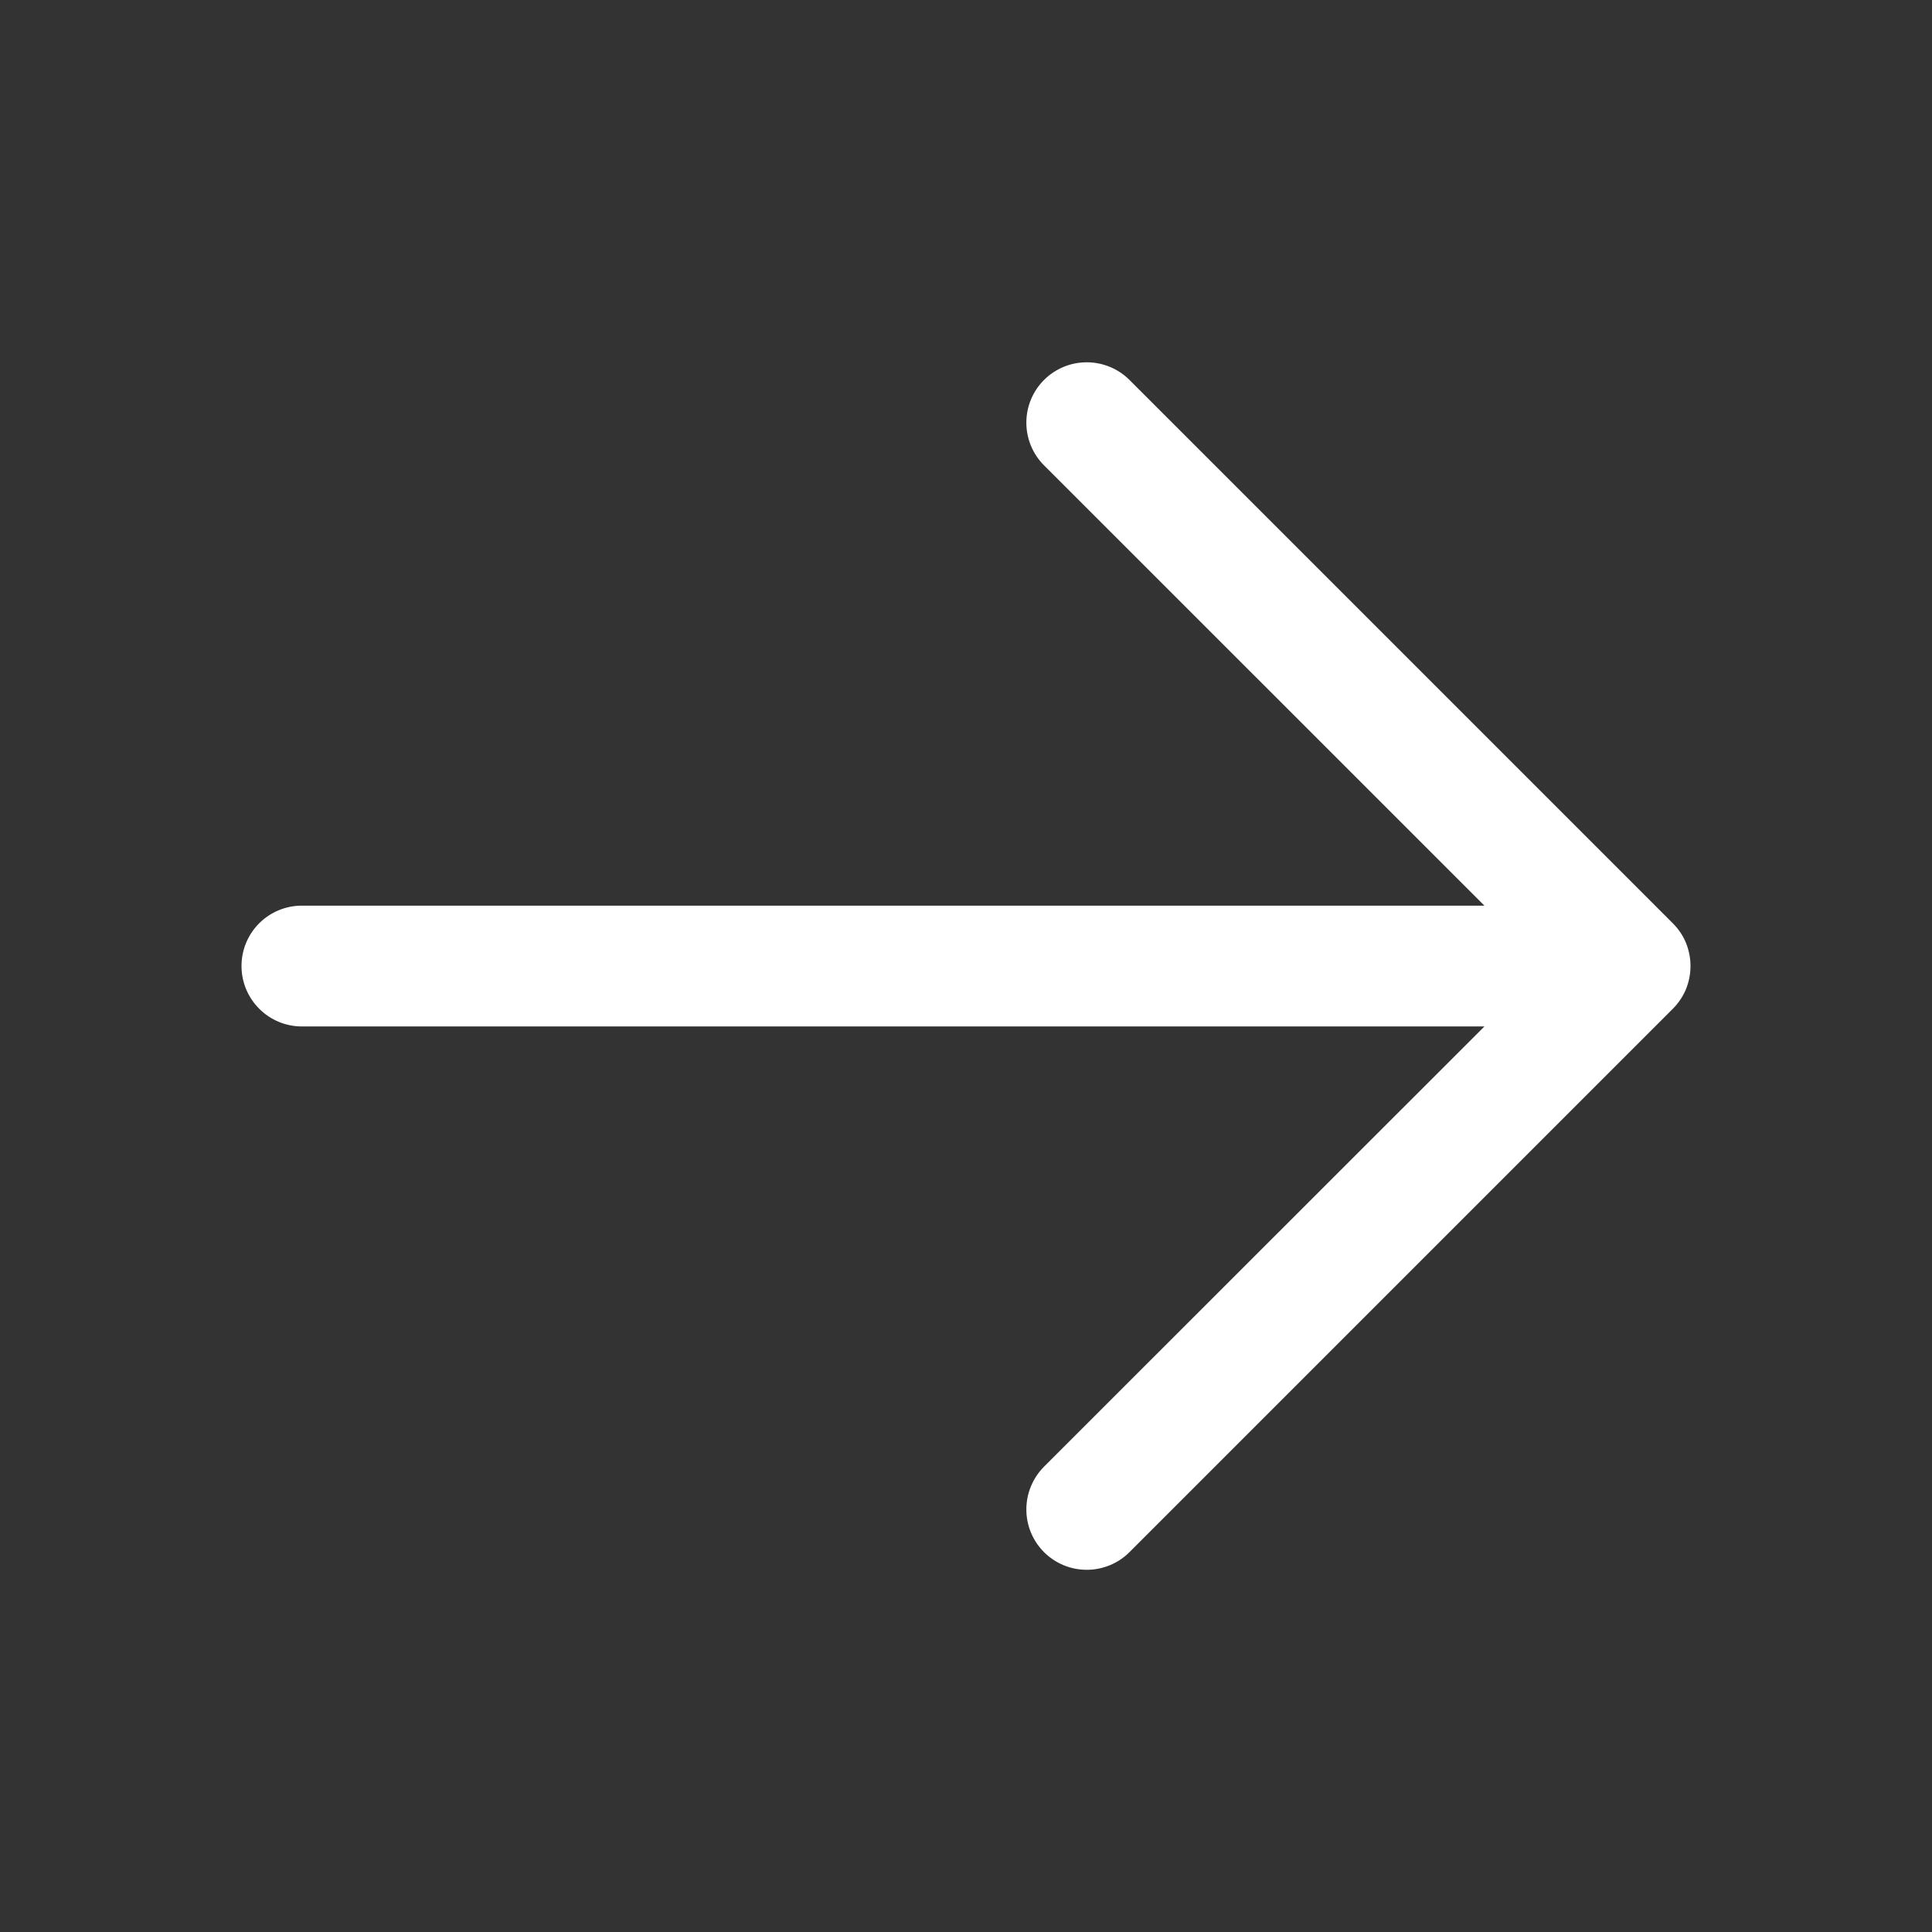 <svg width="21" height="21" viewBox="0 0 21 21" fill="none" xmlns="http://www.w3.org/2000/svg">
<rect x="0" y="0" width="21" height="21" fill="#333333" stroke="none"/>
<path d="M18.183 10.965L12.277 16.871C12.154 16.994 11.987 17.063 11.812 17.063C11.638 17.063 11.471 16.994 11.348 16.871C11.225 16.748 11.156 16.581 11.156 16.407C11.156 16.233 11.225 16.066 11.348 15.942L16.135 11.157H3.281C3.107 11.157 2.94 11.088 2.817 10.964C2.694 10.841 2.625 10.674 2.625 10.5C2.625 10.326 2.694 10.159 2.817 10.036C2.94 9.913 3.107 9.844 3.281 9.844H16.135L11.348 5.058C11.225 4.935 11.156 4.768 11.156 4.594C11.156 4.42 11.225 4.253 11.348 4.13C11.471 4.007 11.638 3.938 11.812 3.938C11.987 3.938 12.154 4.007 12.277 4.13L18.183 10.036C18.244 10.097 18.293 10.169 18.326 10.249C18.358 10.329 18.375 10.414 18.375 10.5C18.375 10.587 18.358 10.672 18.326 10.752C18.293 10.831 18.244 10.904 18.183 10.965Z" fill="white"/>
</svg>
